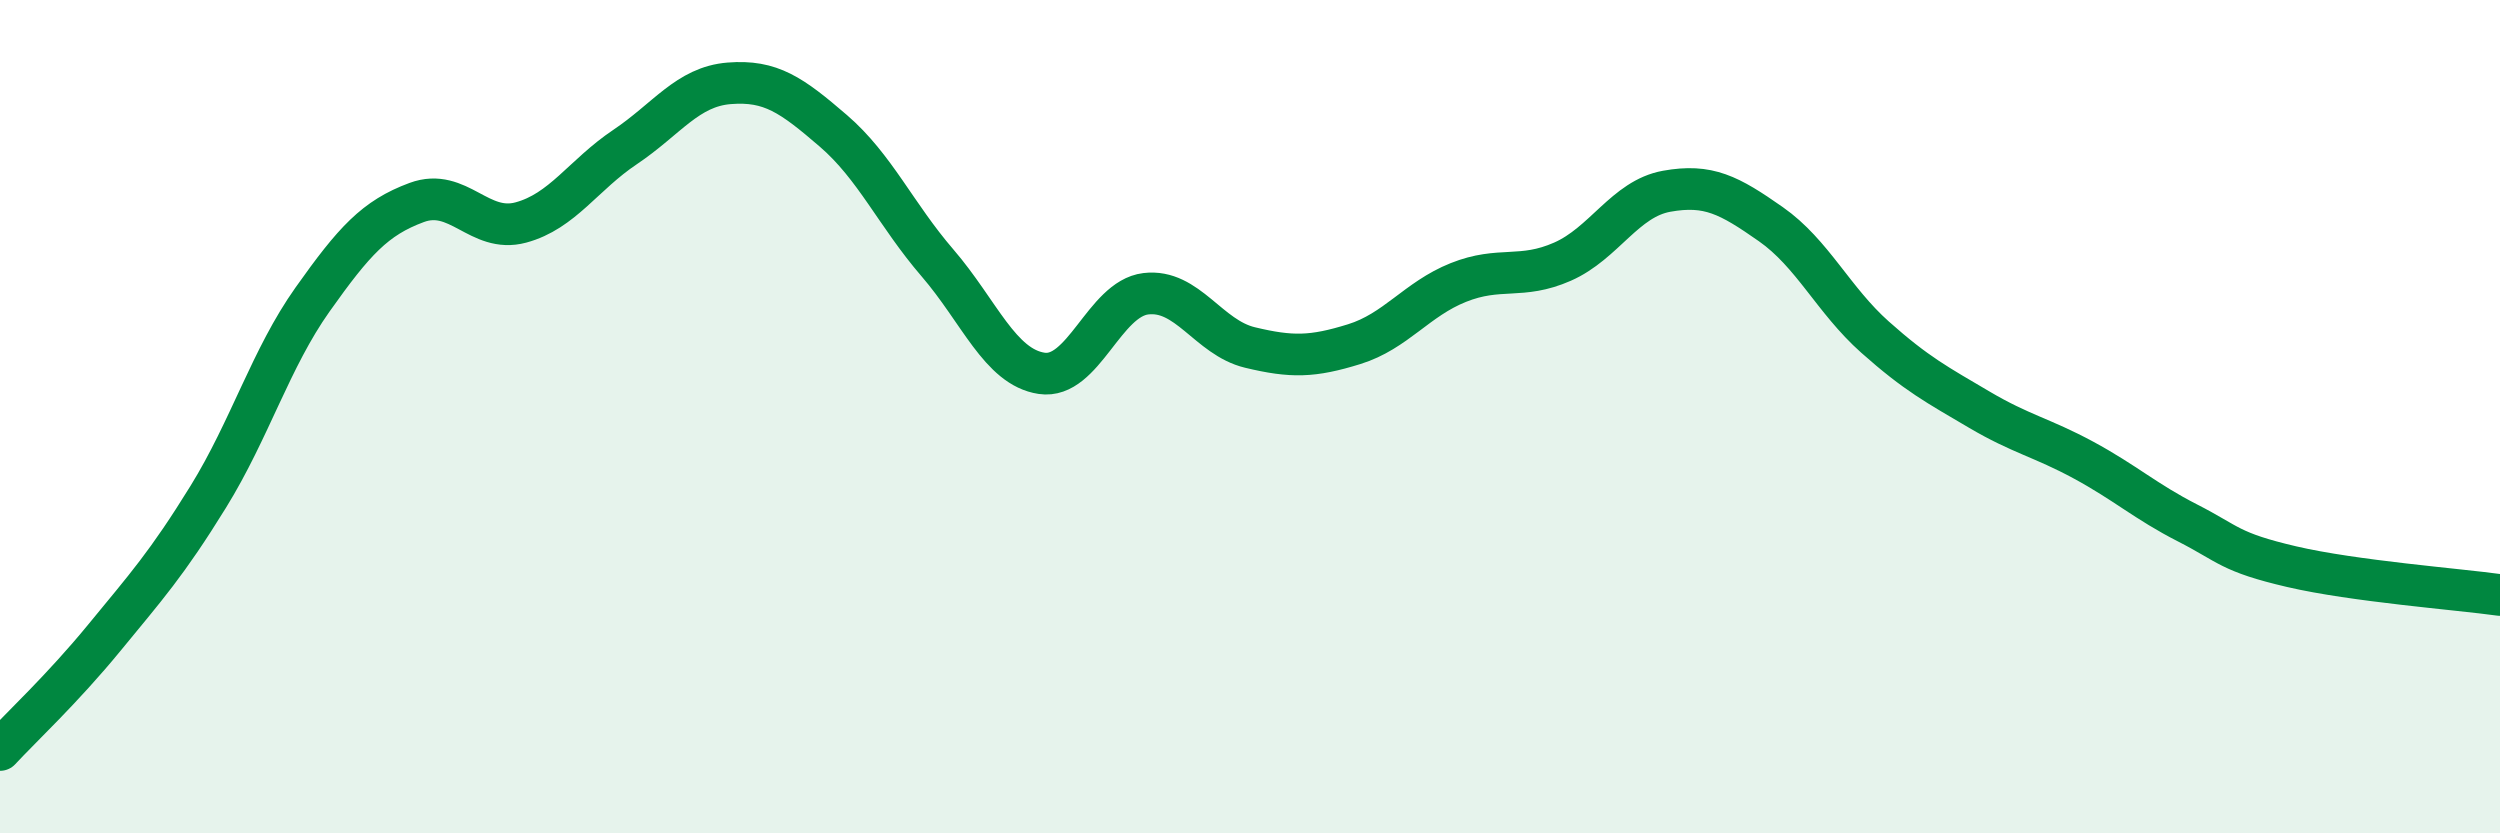 
    <svg width="60" height="20" viewBox="0 0 60 20" xmlns="http://www.w3.org/2000/svg">
      <path
        d="M 0,18 C 0.5,17.46 1.5,16.53 2.5,15.31 C 3.5,14.09 4,13.54 5,11.92 C 6,10.3 6.5,8.6 7.5,7.19 C 8.5,5.78 9,5.23 10,4.86 C 11,4.49 11.5,5.61 12.5,5.34 C 13.5,5.07 14,4.2 15,3.53 C 16,2.86 16.5,2.08 17.5,2 C 18.5,1.92 19,2.28 20,3.14 C 21,4 21.5,5.15 22.5,6.31 C 23.5,7.47 24,8.81 25,8.96 C 26,9.11 26.5,7.17 27.5,7.05 C 28.5,6.93 29,8.1 30,8.34 C 31,8.58 31.5,8.57 32.5,8.26 C 33.5,7.95 34,7.18 35,6.78 C 36,6.38 36.5,6.72 37.5,6.28 C 38.5,5.84 39,4.77 40,4.59 C 41,4.41 41.5,4.68 42.5,5.38 C 43.5,6.08 44,7.2 45,8.09 C 46,8.98 46.5,9.24 47.5,9.83 C 48.5,10.42 49,10.5 50,11.04 C 51,11.58 51.5,12.04 52.5,12.55 C 53.5,13.06 53.5,13.25 55,13.6 C 56.5,13.95 59,14.14 60,14.28L60 20L0 20Z"
        fill="#008740"
        opacity="0.1"
        stroke-linecap="round"
        stroke-linejoin="round"
      />
      <path
        d="M 0,18 C 0.5,17.46 1.5,16.53 2.5,15.31 C 3.5,14.09 4,13.54 5,11.92 C 6,10.3 6.5,8.6 7.5,7.19 C 8.5,5.78 9,5.23 10,4.86 C 11,4.49 11.5,5.61 12.5,5.34 C 13.5,5.07 14,4.2 15,3.53 C 16,2.86 16.5,2.08 17.5,2 C 18.5,1.92 19,2.28 20,3.14 C 21,4 21.5,5.15 22.5,6.31 C 23.5,7.47 24,8.81 25,8.96 C 26,9.11 26.5,7.17 27.5,7.05 C 28.5,6.93 29,8.1 30,8.34 C 31,8.58 31.5,8.57 32.5,8.26 C 33.5,7.95 34,7.18 35,6.78 C 36,6.38 36.5,6.72 37.5,6.28 C 38.5,5.84 39,4.77 40,4.59 C 41,4.41 41.5,4.68 42.5,5.38 C 43.5,6.08 44,7.2 45,8.09 C 46,8.98 46.5,9.24 47.5,9.83 C 48.5,10.42 49,10.5 50,11.04 C 51,11.58 51.5,12.04 52.5,12.55 C 53.5,13.06 53.5,13.25 55,13.6 C 56.5,13.95 59,14.14 60,14.28"
        stroke="#008740"
        stroke-width="1"
        fill="none"
        stroke-linecap="round"
        stroke-linejoin="round"
      />
    </svg>
  